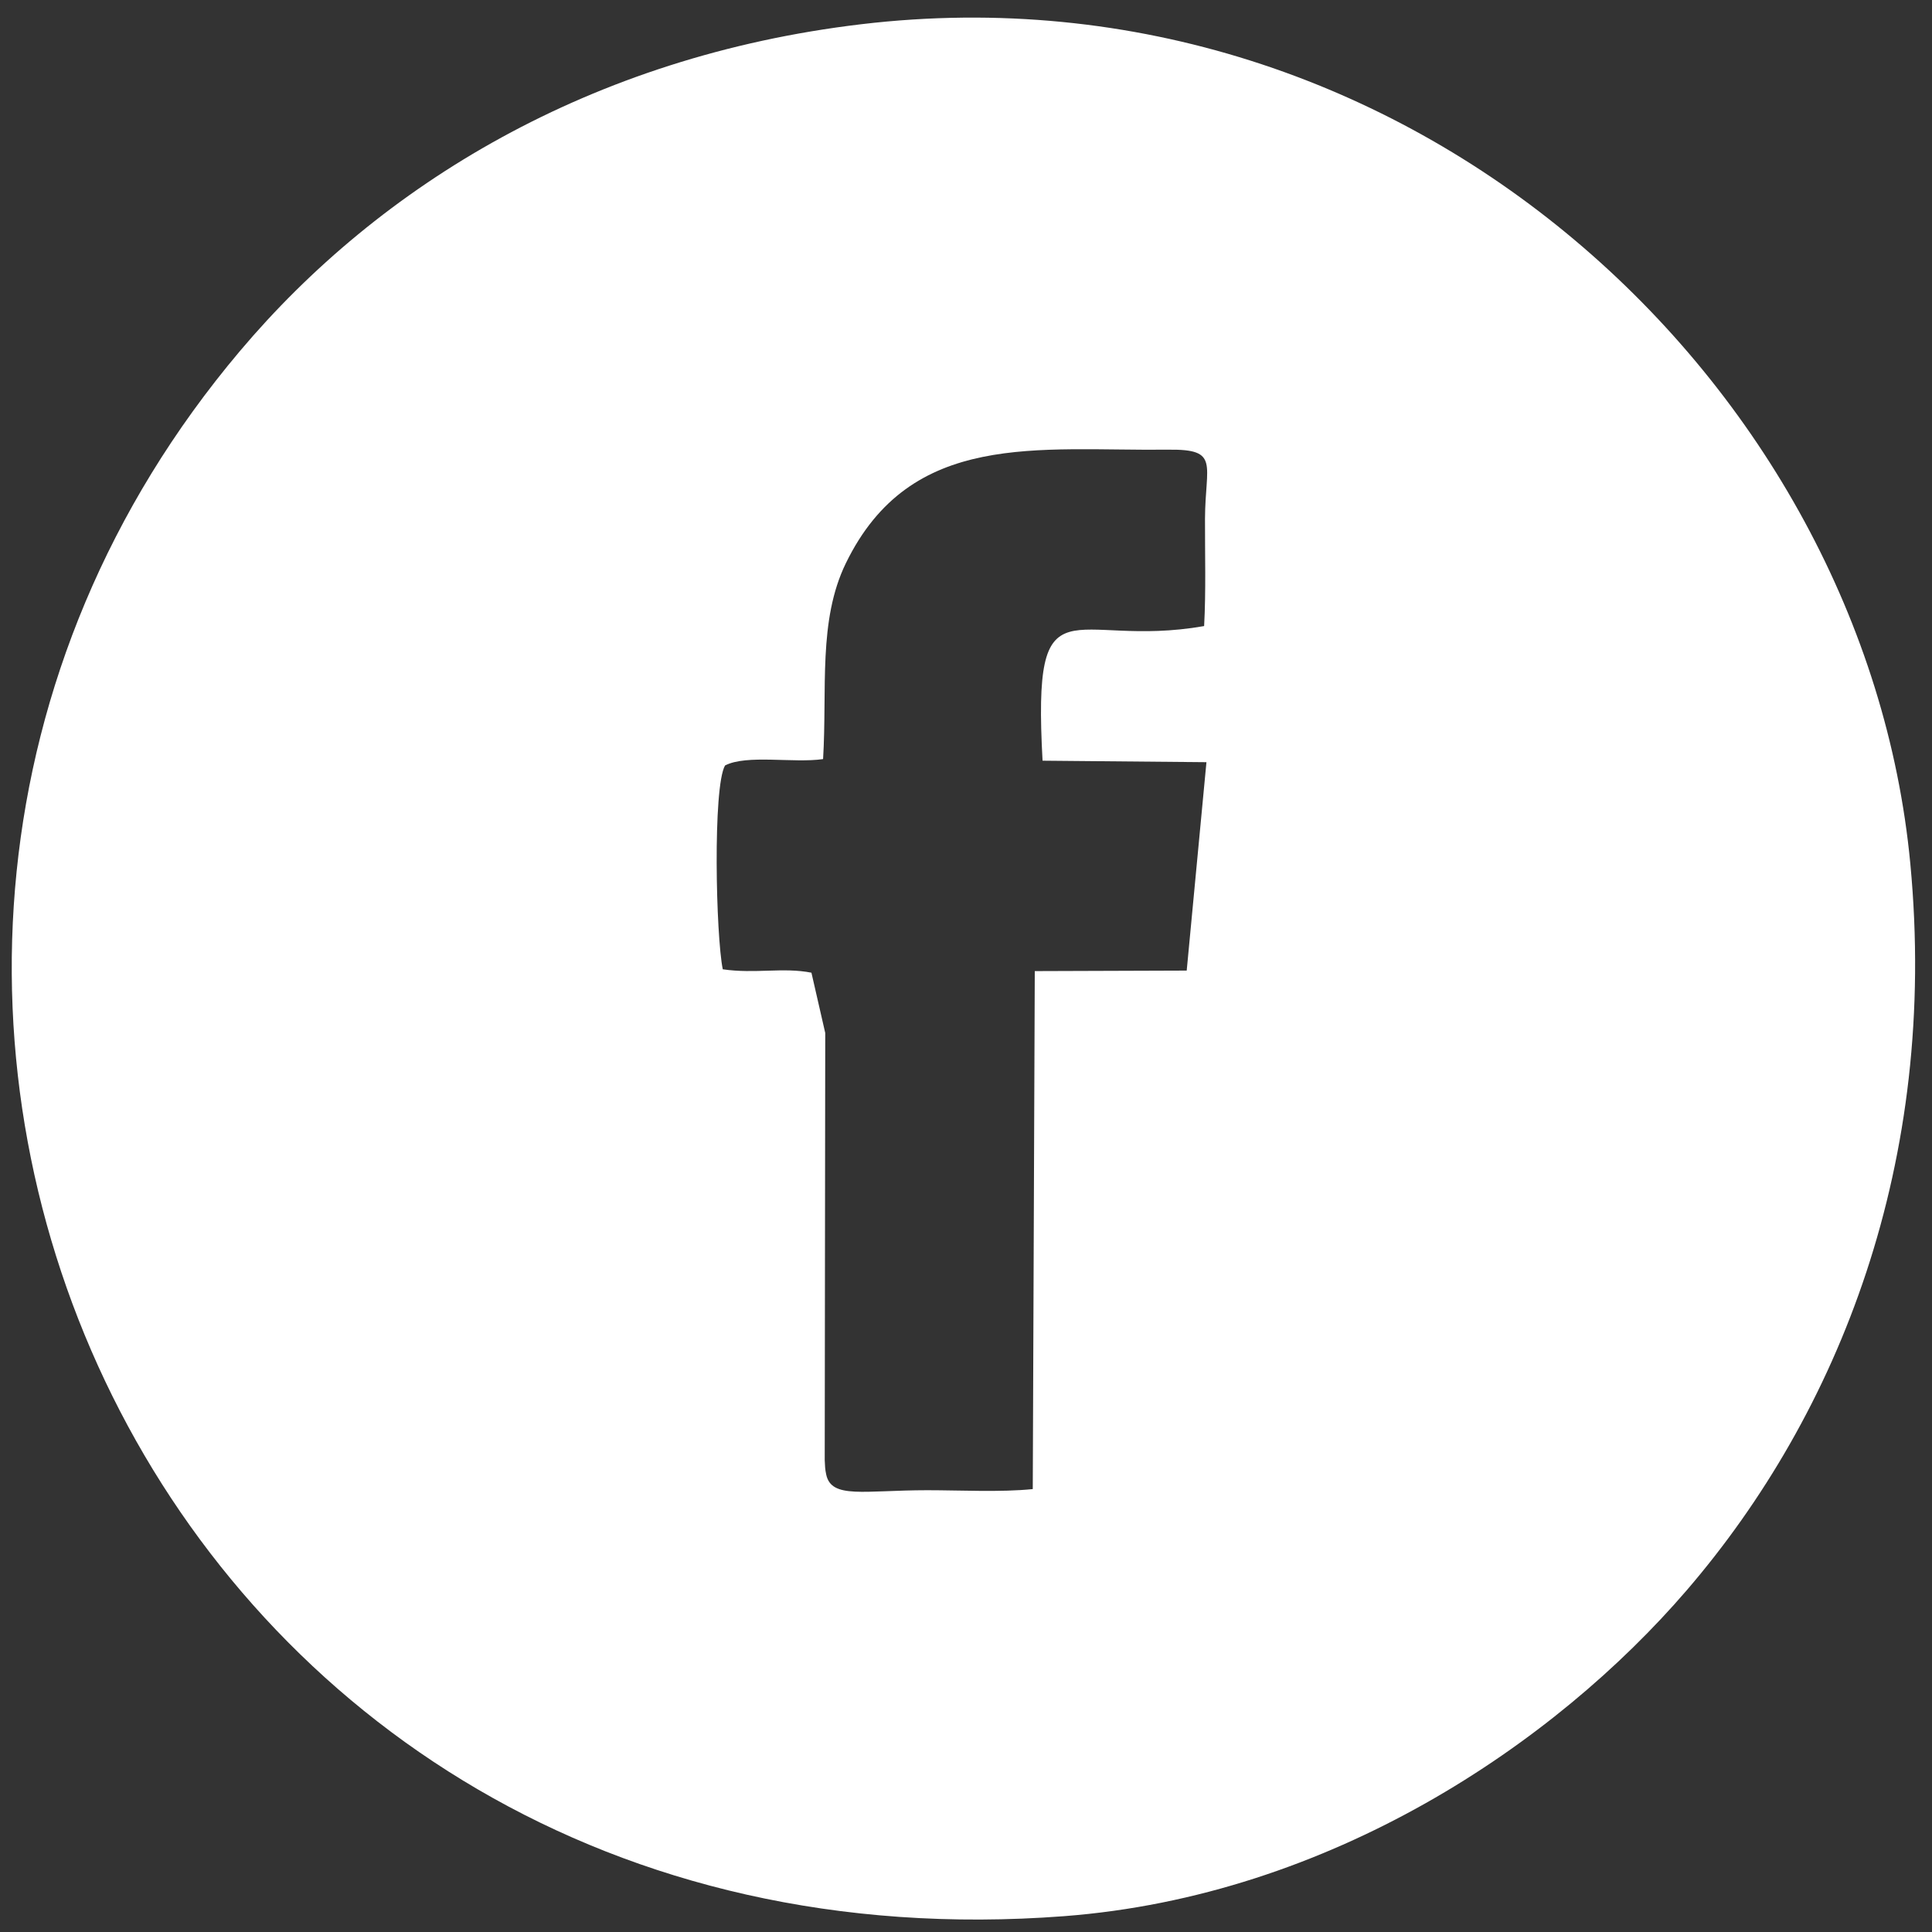 <?xml version="1.0" encoding="UTF-8"?>
<!DOCTYPE svg PUBLIC "-//W3C//DTD SVG 1.1//EN" "http://www.w3.org/Graphics/SVG/1.1/DTD/svg11.dtd">
<!-- Creator: CorelDRAW 2021.5 -->
<svg xmlns="http://www.w3.org/2000/svg" xml:space="preserve" width="375px" height="375px" version="1.1" style="shape-rendering:geometricPrecision; text-rendering:geometricPrecision; image-rendering:optimizeQuality; fill-rule:evenodd; clip-rule:evenodd"
viewBox="0 0 375 375"
 xmlns:xlink="http://www.w3.org/1999/xlink"
 xmlns:xodm="http://www.corel.com/coreldraw/odm/2003">
 <rect x="0" y="0" width="375" height="375" fill="#333333" stroke="none"/>
 <defs>
  <style type="text/css">
   <![CDATA[
    .fil0 {fill:white}
   ]]>
  </style>
 </defs>
 <g id="Layer_x0020_1">
  <path class="fil0" d="M159.76 147.34c0.82,-13.64 -1.01,-26.85 4.42,-38.02 12.62,-25.92 37.35,-21.75 62.63,-22.04 10.01,-0.11 7.13,2.78 7.08,13.41 -0.02,6.86 0.2,14.01 -0.17,20.83 -25.94,4.55 -33.35,-10.22 -31.36,26.13l31.81 0.29 -3.83 40.45 -29.49 0.1 -0.39 100.54c-6.21,0.64 -14.07,0.22 -20.48,0.22 -12.33,0.01 -18.58,1.73 -19.61,-3.03 -0.23,-1.05 -0.24,-1.73 -0.29,-2.8l0.1 -82.92 -2.68 -11.7c-5.49,-1.09 -10.92,0.26 -17.21,-0.66 -1.33,-6.48 -1.97,-35.33 0.44,-39.56 4.18,-2.18 13.27,-0.41 19.03,-1.24zm7.43 -142.64c-52.58,6.25 -93.43,31.2 -120.63,63.45 -103.32,122.47 -15.97,317.17 159.95,303.78 51.61,-3.93 95.2,-33.4 120.89,-63.27 29.6,-34.43 48.88,-83.21 43.39,-141.04 -8.81,-92.92 -97.11,-175.56 -203.6,-162.92z"/>
 </g>
</svg>
